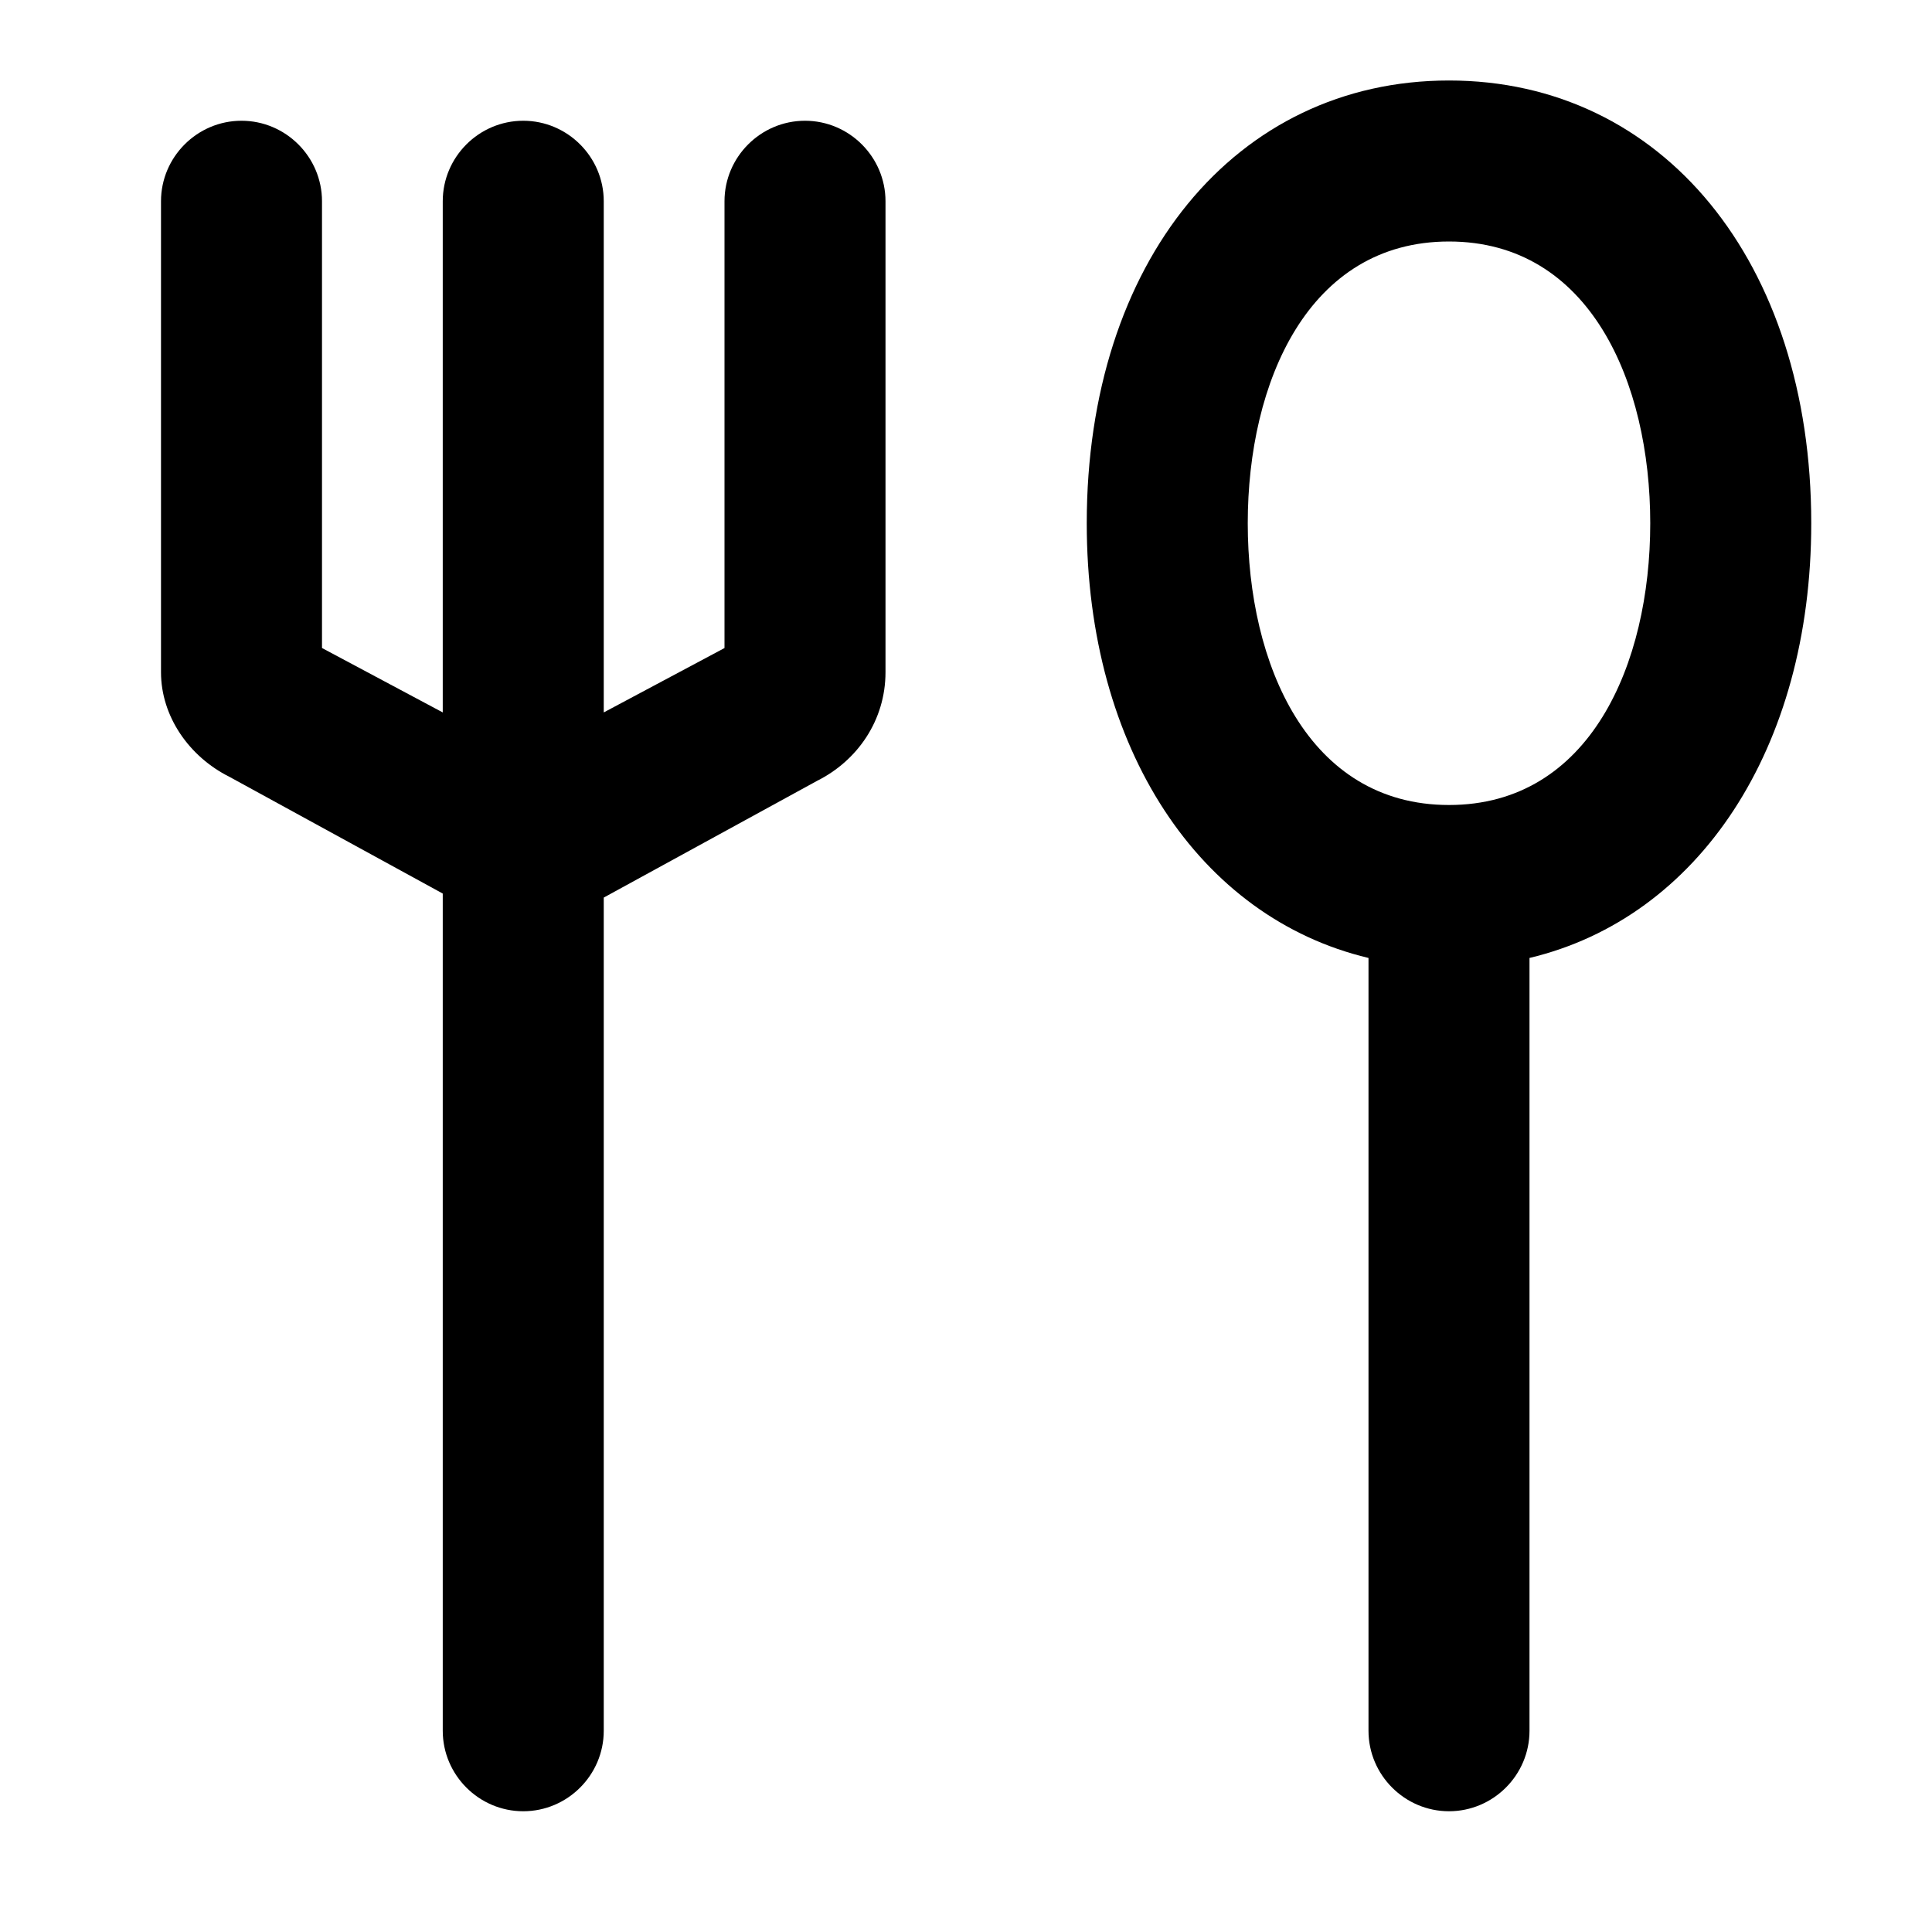 <?xml version="1.0" encoding="utf-8"?>
<!-- Generator: Adobe Illustrator 27.0.1, SVG Export Plug-In . SVG Version: 6.00 Build 0)  -->
<svg version="1.1" id="レイヤー_1" xmlns="http://www.w3.org/2000/svg" xmlns:xlink="http://www.w3.org/1999/xlink" x="0px"
	 y="0px" viewBox="0 0 48 48" style="enable-background:new 0 0 48 48;" xml:space="preserve">
<g>
	<path d="M20,3c-1.1,0-2,0.9-2,2l0,11.1l-3,1.6V5c0-1.1-0.9-2-2-2s-2,0.9-2,2v12.7l-3-1.6V5c0-1.1-0.9-2-2-2S4,3.9,4,5l0,11.7
		c0,1.1,0.7,2.1,1.7,2.6l5.3,2.9V43c0,1.1,0.9,2,2,2s2-0.9,2-2V22.3l5.3-2.9c1-0.5,1.7-1.5,1.7-2.7V5C22,3.9,21.1,3,20,3z"/>
	<path d="M45,13c0-6.5-3.7-11-9-11s-9,4.5-9,11c0,5.6,2.8,9.8,7,10.8V43c0,1.1,0.9,2,2,2s2-0.9,2-2V23.8C42.2,22.8,45,18.6,45,13z
		 M36,20c-3.5,0-5-3.5-5-7s1.5-7,5-7s5,3.5,5,7S39.5,20,36,20z"/>
</g>
</svg>
